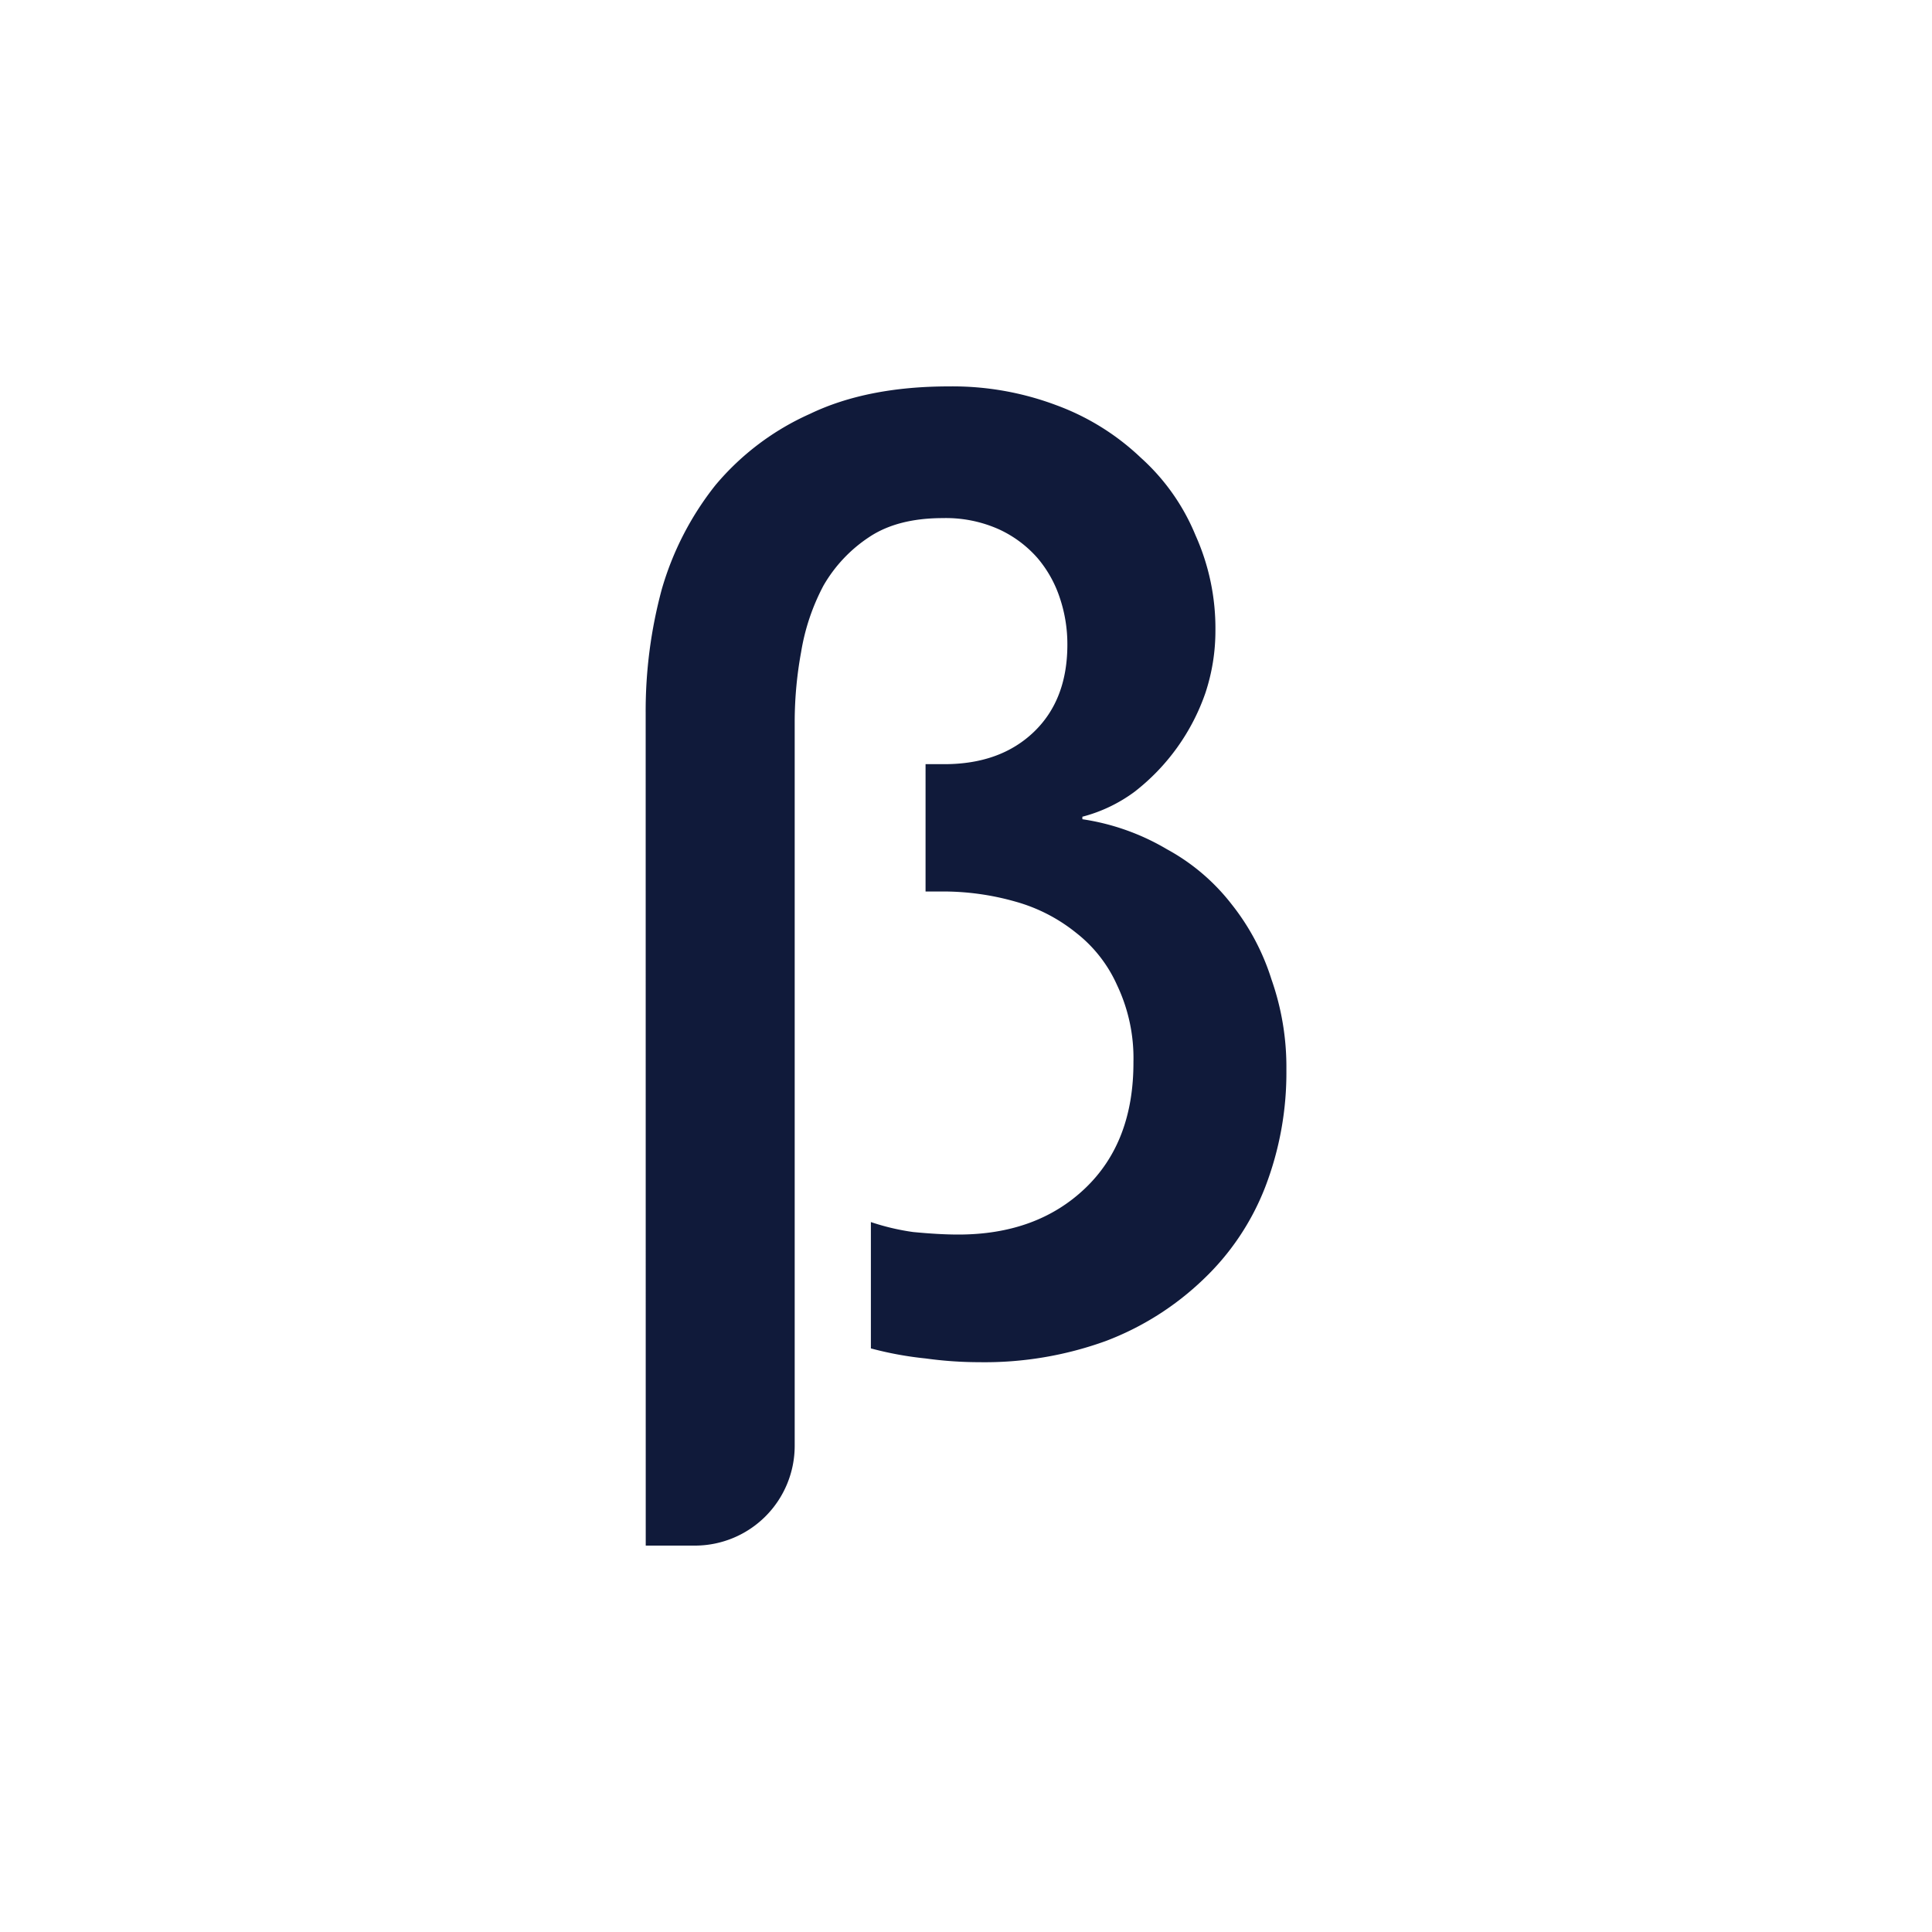 <svg id="Layer_1" data-name="Layer 1" xmlns="http://www.w3.org/2000/svg" viewBox="0 0 300 300"><path id="Path" d="M100.26,110.7a72.3,72.3,0,0,1,2.51-19.23,46.85,46.85,0,0,1,8.31-16.12,40.82,40.82,0,0,1,14.68-11.08Q134.64,60,147.39,60A45.73,45.73,0,0,1,164,62.91a38,38,0,0,1,13.14,8.16,33.06,33.06,0,0,1,8.5,12.05,35.23,35.23,0,0,1,3.09,14.76,30.7,30.7,0,0,1-1.55,9.71,33.12,33.12,0,0,1-11,15.35,23.57,23.57,0,0,1-8.11,3.88v.39a36.16,36.16,0,0,1,13.13,4.66,32.12,32.12,0,0,1,10.05,8.55,36.12,36.12,0,0,1,6.18,11.65,41,41,0,0,1,2.32,14,49.49,49.49,0,0,1-3.29,18.26,39.4,39.4,0,0,1-9.65,14.37,44.73,44.73,0,0,1-15.07,9.52,55.18,55.18,0,0,1-19.7,3.3,60.93,60.93,0,0,1-8.31-.58,53.84,53.84,0,0,1-8.5-1.56V189.76a36.22,36.22,0,0,0,6.57,1.55c2.71.26,5,.39,7,.39q12.18,0,19.71-7.19T176,164.89A26.39,26.39,0,0,0,173.47,153a21.32,21.32,0,0,0-6.38-8.16,26.13,26.13,0,0,0-9.46-4.85,40.93,40.93,0,0,0-11.4-1.56h-2.51V118.66h2.9q8.69,0,13.91-5t5.21-13.6a22.45,22.45,0,0,0-1.16-7.18,18.44,18.44,0,0,0-3.47-6.22,17.89,17.89,0,0,0-6-4.47,20.14,20.14,0,0,0-8.69-1.74q-7,0-11.4,2.91a22.44,22.44,0,0,0-7.15,7.57,33.48,33.48,0,0,0-3.47,10.3,60.51,60.51,0,0,0-1,10.68v112.6A15.5,15.5,0,0,1,108,240h-7.73Z" fill="#101a3a"/></svg>